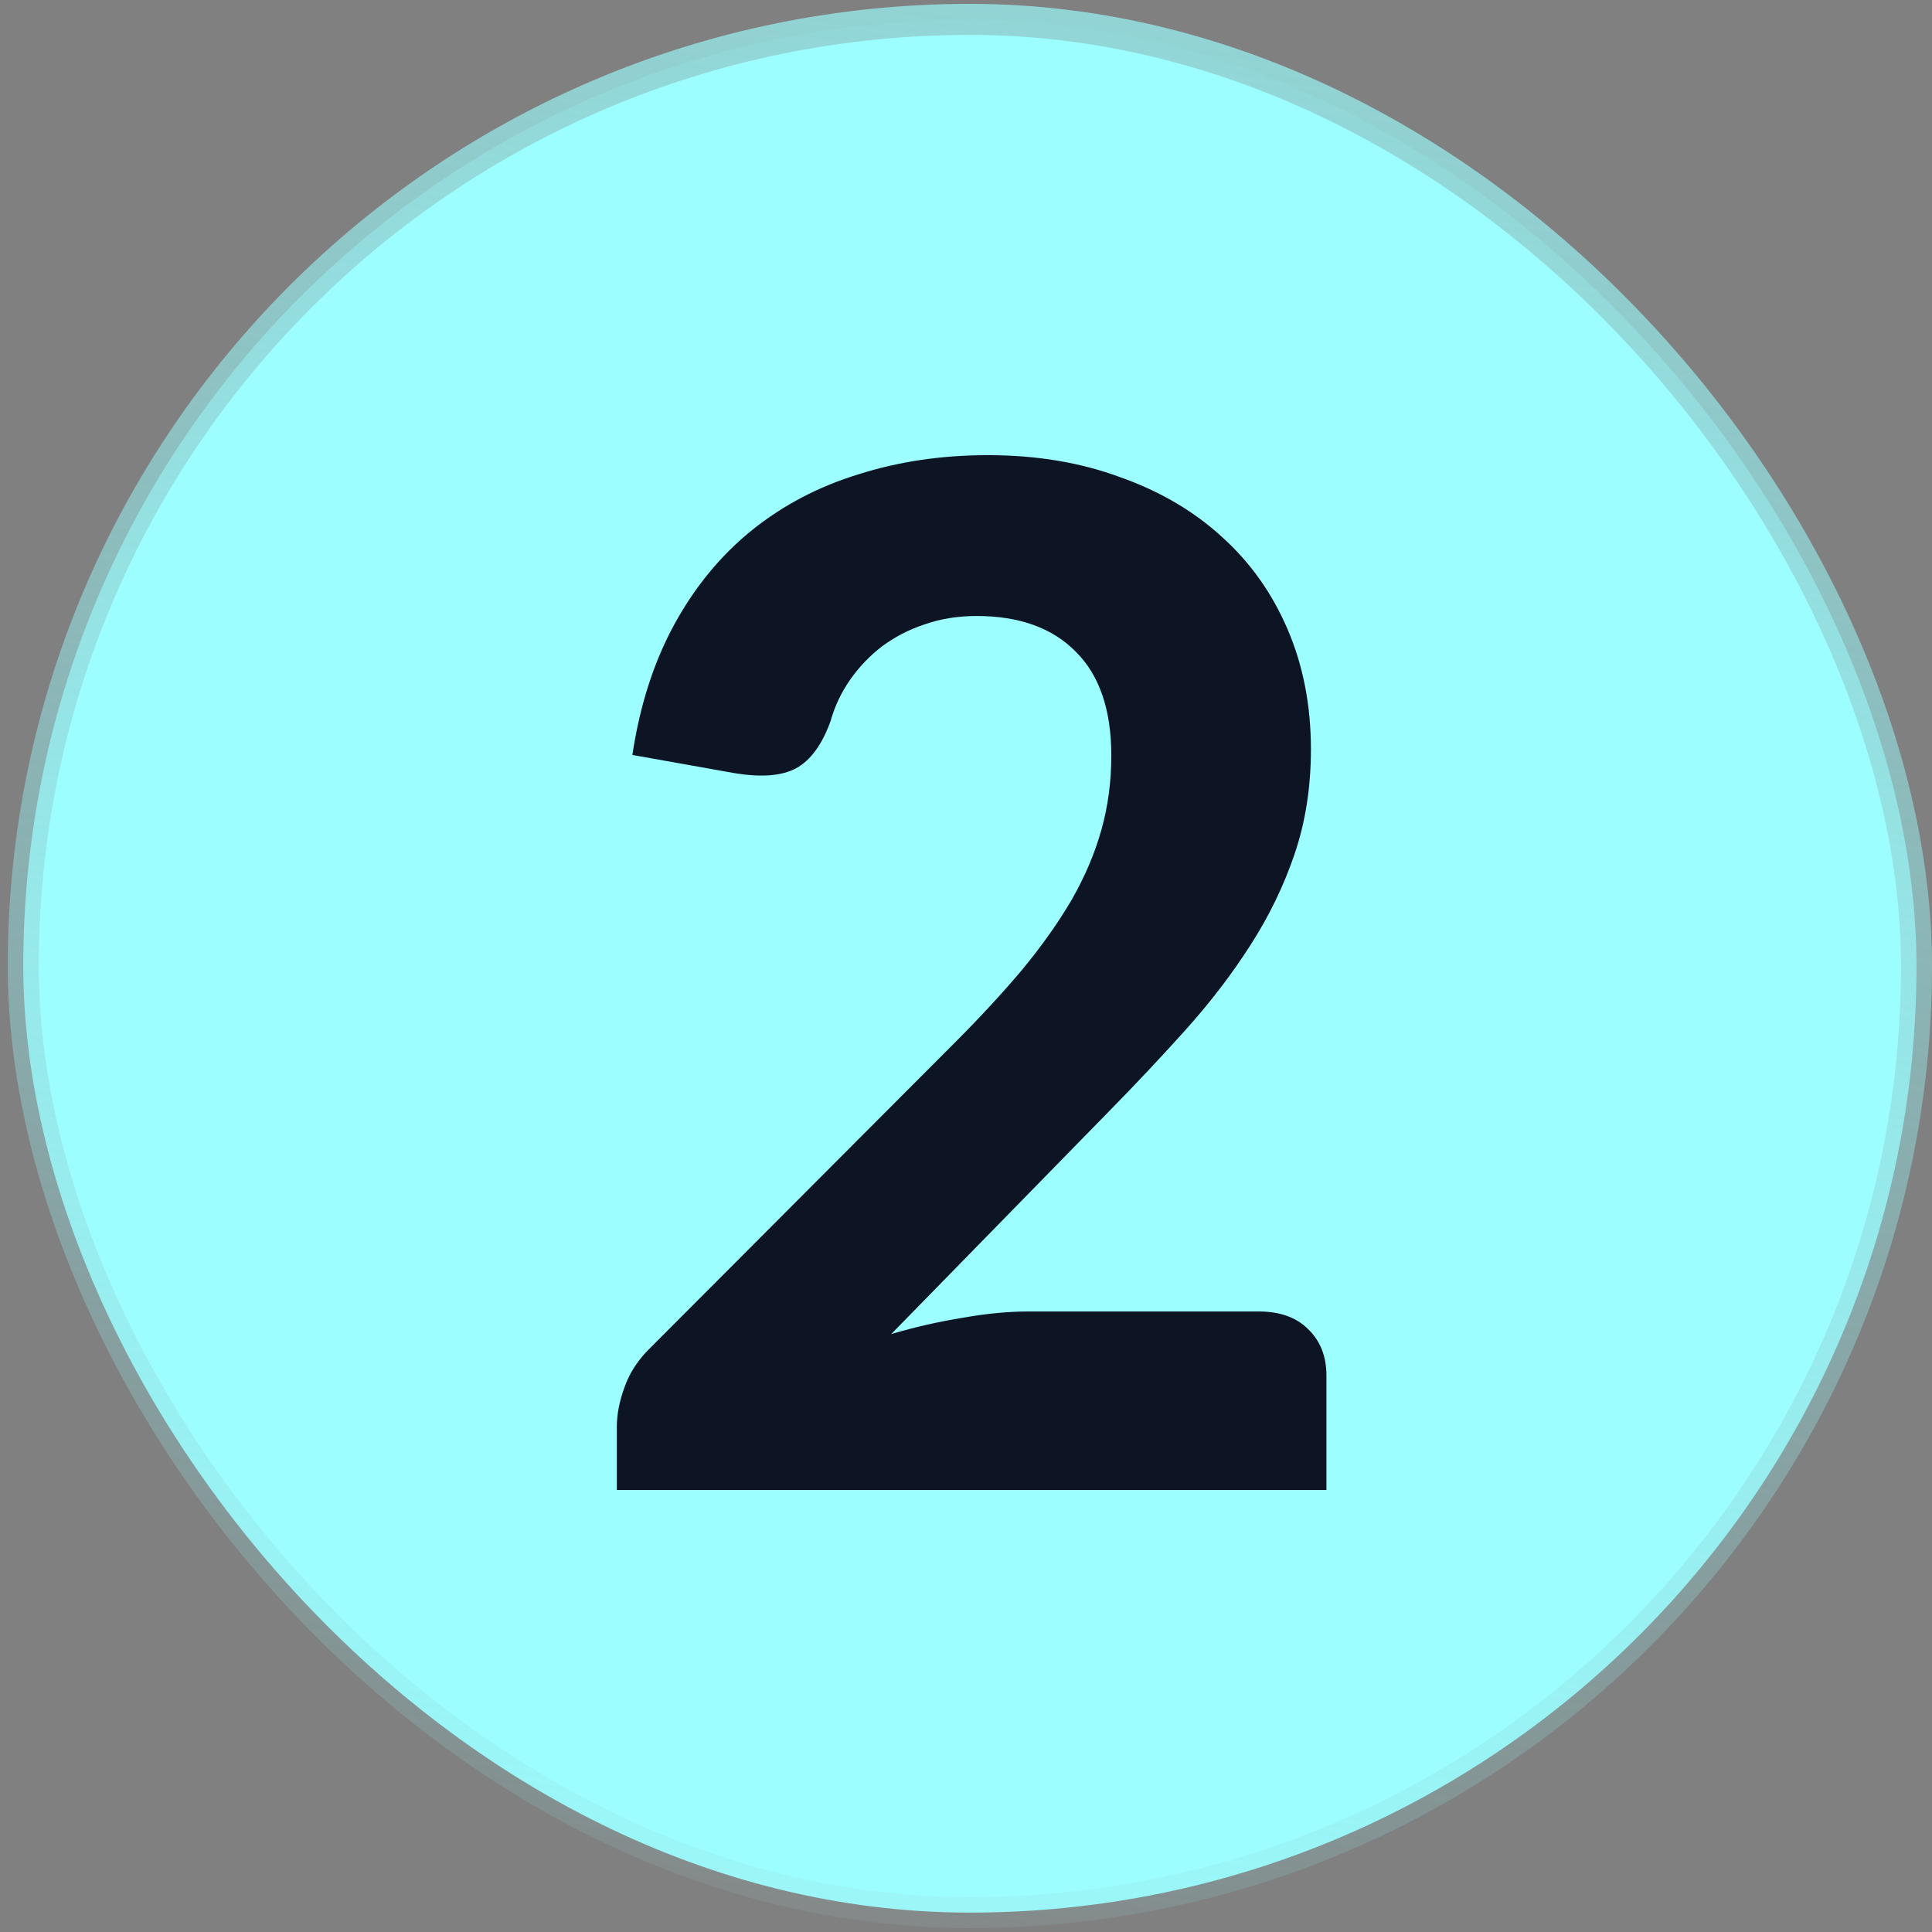 <svg width="166" height="166" viewBox="0 0 166 166" fill="none" xmlns="http://www.w3.org/2000/svg">
<rect x="0" y="0" width="166" height="166" fill="#808080" stroke="none"/>
<rect x="2" y="1.666" width="162.667" height="162.667" rx="81.333" fill="#9CFEFF"/>
<rect x="2" y="1.666" width="162.667" height="162.667" rx="81.333" stroke="url(#paint0_linear_4_2246)" stroke-width="2.667"/>
<path d="M108.152 112.684C109.97 112.684 111.384 113.189 112.394 114.199C113.444 115.209 113.97 116.543 113.97 118.199V128.017H53V122.563C53 121.512 53.222 120.381 53.667 119.169C54.111 117.916 54.859 116.785 55.909 115.775L81.97 89.654C84.192 87.432 86.151 85.31 87.849 83.29C89.546 81.23 90.96 79.23 92.091 77.29C93.222 75.31 94.071 73.31 94.636 71.29C95.202 69.27 95.485 67.149 95.485 64.927C95.485 61.007 94.475 58.038 92.454 56.017C90.434 53.957 87.586 52.927 83.909 52.927C82.293 52.927 80.798 53.169 79.424 53.654C78.091 54.098 76.879 54.725 75.788 55.533C74.737 56.341 73.828 57.29 73.061 58.381C72.293 59.472 71.727 60.664 71.364 61.957C70.636 63.977 69.647 65.331 68.394 66.017C67.182 66.664 65.444 66.805 63.182 66.442L54.333 64.866C54.98 60.583 56.192 56.826 57.97 53.593C59.748 50.361 61.97 47.674 64.636 45.533C67.303 43.391 70.353 41.795 73.788 40.745C77.222 39.654 80.919 39.108 84.879 39.108C89.04 39.108 92.818 39.735 96.212 40.987C99.647 42.199 102.576 43.916 105 46.139C107.424 48.321 109.303 50.967 110.636 54.078C111.97 57.189 112.636 60.624 112.636 64.381C112.636 67.614 112.172 70.603 111.242 73.351C110.313 76.098 109.04 78.725 107.424 81.23C105.848 83.694 104.01 86.098 101.909 88.442C99.808 90.785 97.586 93.149 95.242 95.533L76.576 114.624C78.636 114.017 80.677 113.553 82.697 113.23C84.717 112.866 86.616 112.684 88.394 112.684H108.152Z" fill="#0D1524"/>
<defs>
<linearGradient id="paint0_linear_4_2246" x1="56.558" y1="165.666" x2="78.844" y2="-3.779" gradientUnits="userSpaceOnUse">
<stop stop-color="#ABBBBB" stop-opacity="0.1"/>
<stop offset="0.053" stop-color="#92D5D7" stop-opacity="0.19"/>
<stop offset="1" stop-color="#92D5D6"/>
</linearGradient>
</defs>
</svg>
